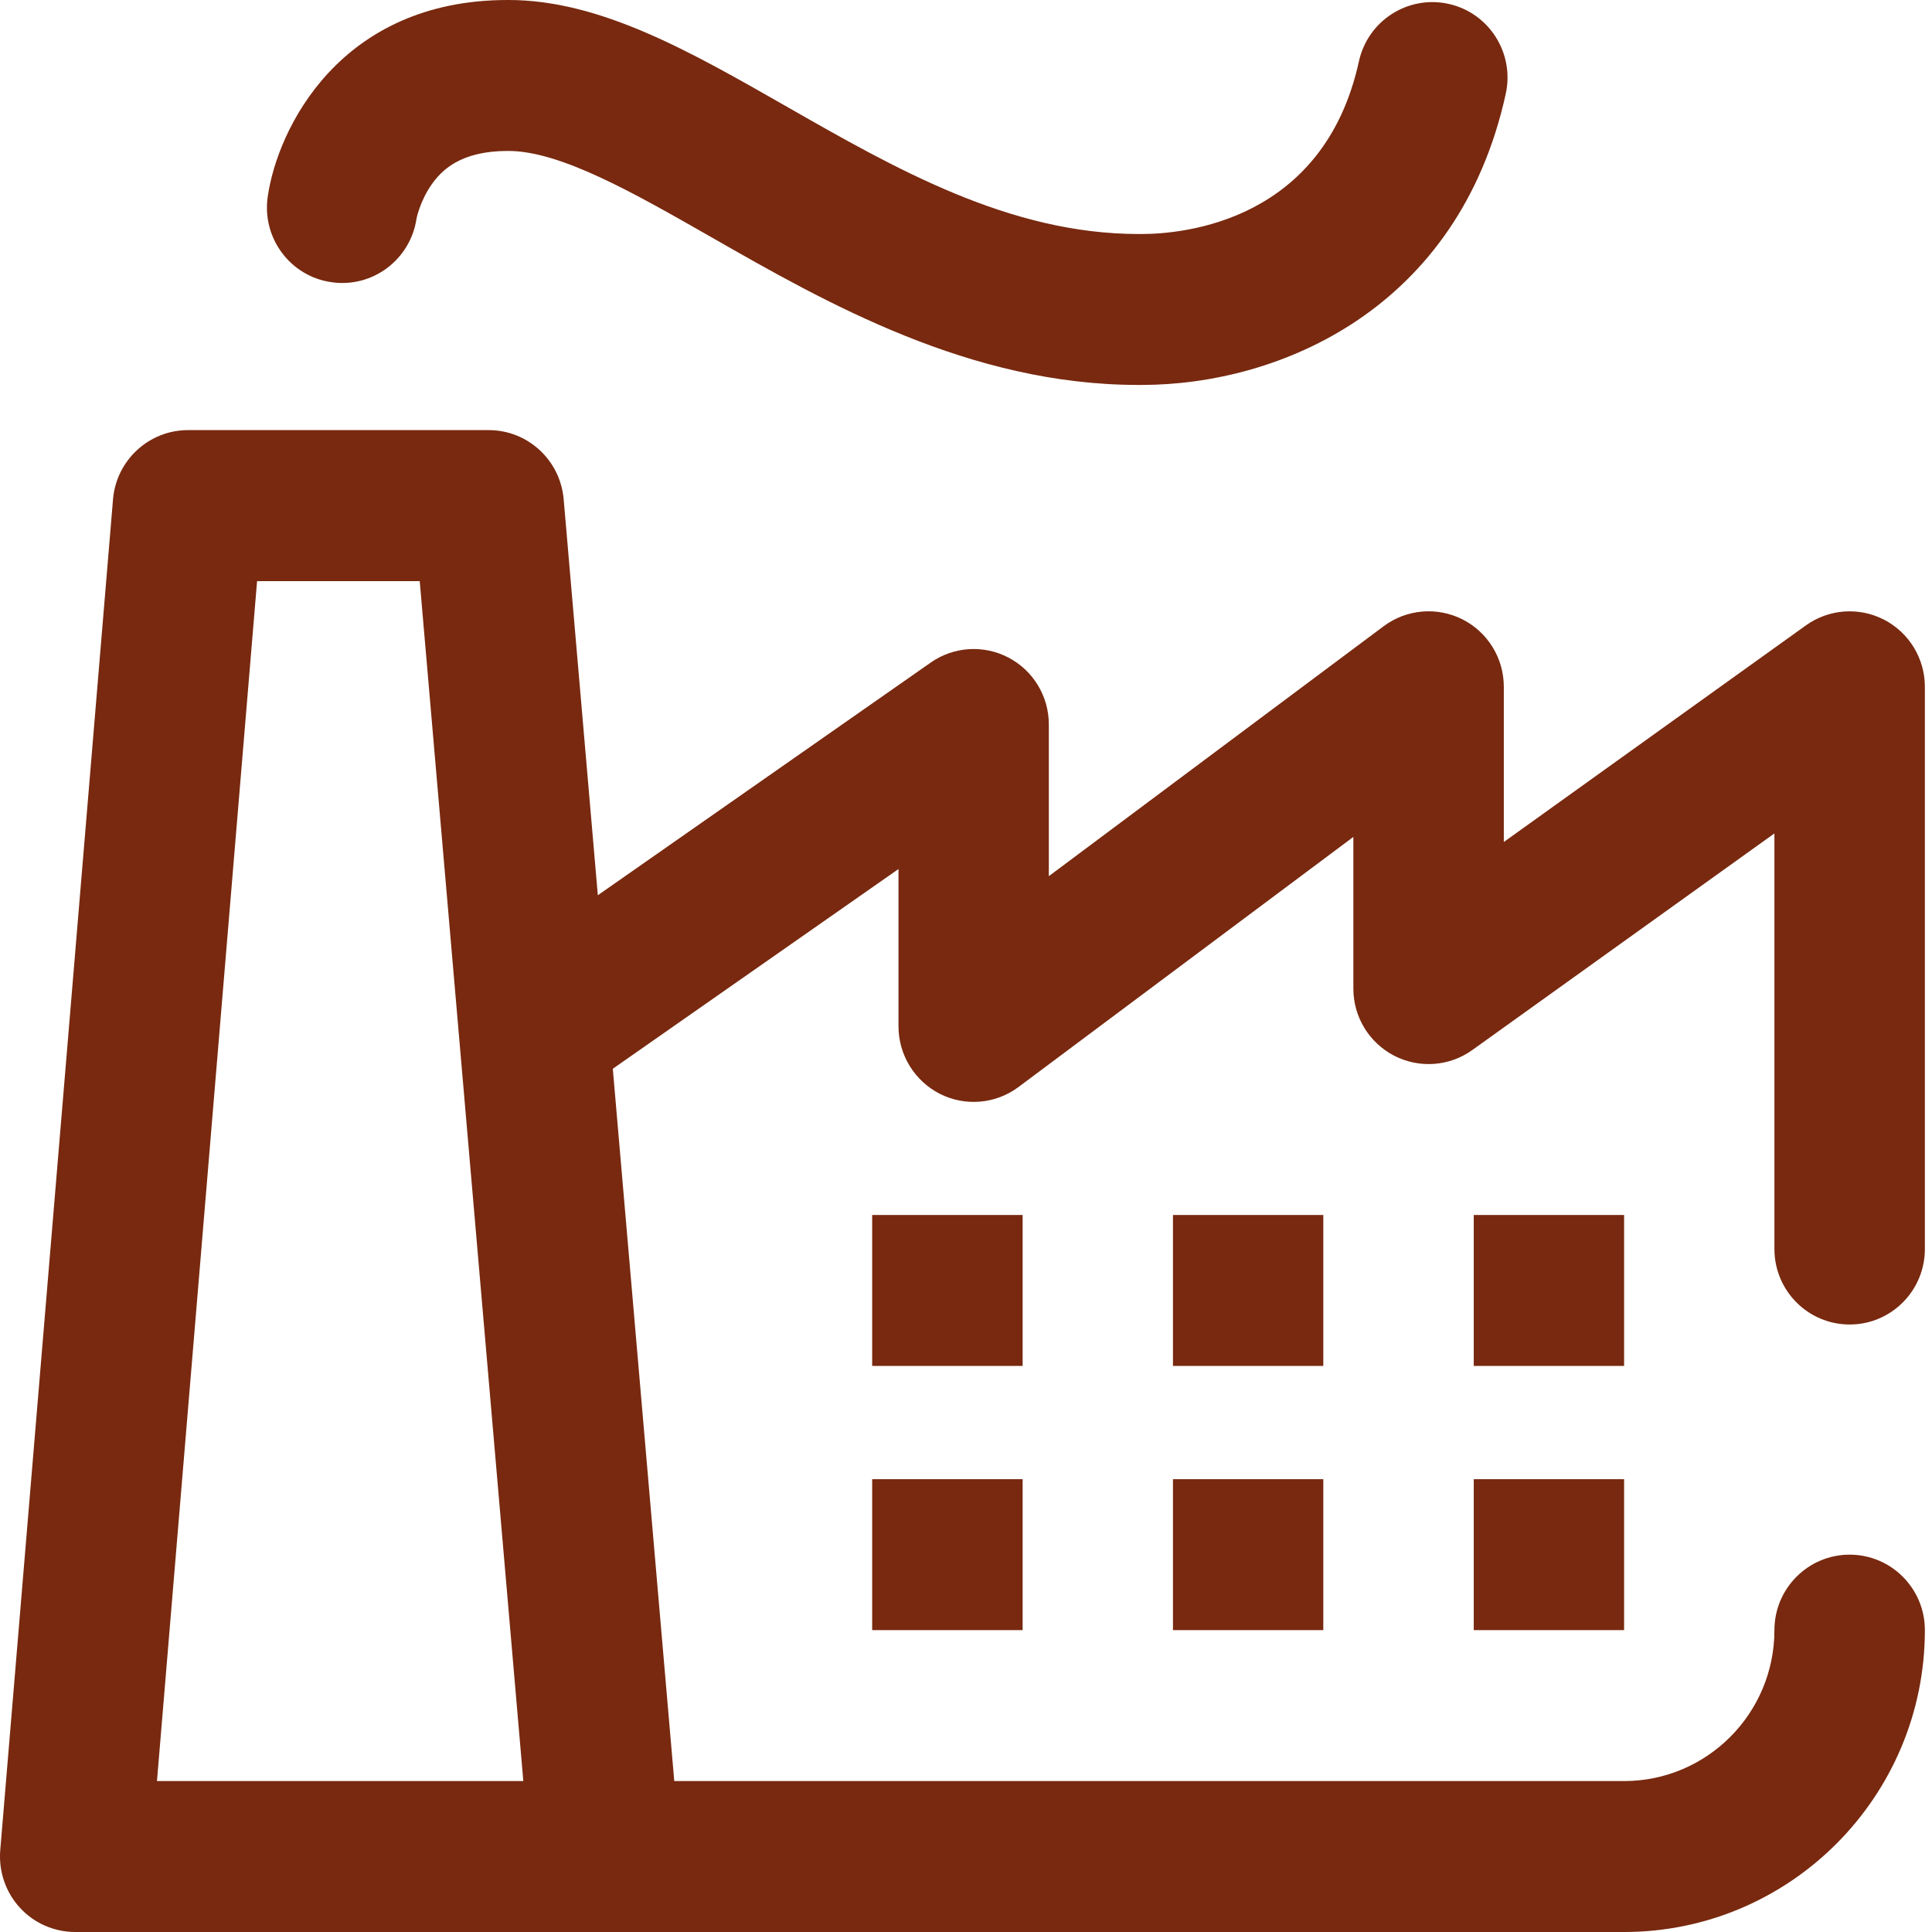 <svg width="16" height="16" viewBox="0 0 16 16" fill="none" xmlns="http://www.w3.org/2000/svg">
<g clip-path="url(#clip0)">
<path d="M13.45 10.062H12.205V11.312H13.45V10.062Z" fill="#78290F"/>
<path d="M15.318 10.969C15.662 10.969 15.941 10.689 15.941 10.344V5.688C15.941 5.453 15.81 5.239 15.603 5.132C15.396 5.025 15.146 5.043 14.956 5.179L12.454 6.973V5.688C12.454 5.451 12.321 5.235 12.111 5.129C11.9 5.023 11.648 5.045 11.459 5.186L8.686 7.256V6C8.686 5.767 8.558 5.554 8.352 5.446C8.146 5.338 7.898 5.354 7.708 5.487L4.951 7.414L4.668 4.134C4.64 3.811 4.371 3.562 4.047 3.562H1.557C1.233 3.562 0.963 3.812 0.936 4.135L0.002 15.323C-0.012 15.497 0.046 15.669 0.164 15.798C0.282 15.927 0.448 16 0.623 16H13.45C14.823 16 15.941 14.879 15.941 13.5C15.941 13.155 15.662 12.875 15.318 12.875C14.974 12.875 14.695 13.155 14.695 13.5C14.695 14.189 14.137 14.75 13.45 14.75H5.584L5.075 8.851L7.441 7.197V8.5C7.441 8.736 7.574 8.952 7.784 9.059C7.995 9.165 8.246 9.143 8.435 9.002L11.208 6.931V8.188C11.208 8.422 11.339 8.636 11.546 8.743C11.754 8.85 12.003 8.832 12.193 8.696L14.695 6.902V10.344C14.695 10.689 14.974 10.969 15.318 10.969ZM1.3 14.75L2.129 4.813H3.476L4.334 14.75H1.3Z" fill="#78290F"/>
<path d="M2.745 2.337C3.085 2.387 3.401 2.149 3.45 1.807C3.45 1.806 3.48 1.663 3.573 1.53C3.657 1.41 3.813 1.25 4.206 1.25C4.207 1.25 4.208 1.25 4.209 1.25C4.641 1.25 5.246 1.596 5.887 1.962C6.842 2.508 8.031 3.188 9.43 3.188H9.453C10.601 3.188 12.08 2.556 12.47 0.777C12.544 0.44 12.332 0.106 11.996 0.032C11.66 -0.042 11.328 0.171 11.254 0.508C10.963 1.834 9.802 1.938 9.453 1.938H9.43C8.36 1.938 7.416 1.398 6.503 0.876C5.715 0.426 4.971 0 4.212 0C4.209 0 4.206 3.125e-05 4.203 3.125e-05C2.815 3.125e-05 2.297 1.067 2.217 1.63C2.168 1.972 2.405 2.289 2.745 2.337Z" fill="#78290F"/>
<path d="M13.45 12.25H12.205V13.5H13.45V12.25Z" fill="#78290F"/>
<path d="M10.959 10.062H9.714V11.312H10.959V10.062Z" fill="#78290F"/>
<path d="M8.469 10.062H7.223V11.312H8.469V10.062Z" fill="#78290F"/>
<path d="M8.469 12.25H7.223V13.5H8.469V12.25Z" fill="#78290F"/>
<path d="M10.959 12.25H9.714V13.5H10.959V12.25Z" fill="#78290F"/>
</g>
<defs>
<clipPath id="clip0">
<rect width="15.941" height="16" fill="white"/>
</clipPath>
</defs>
</svg>
